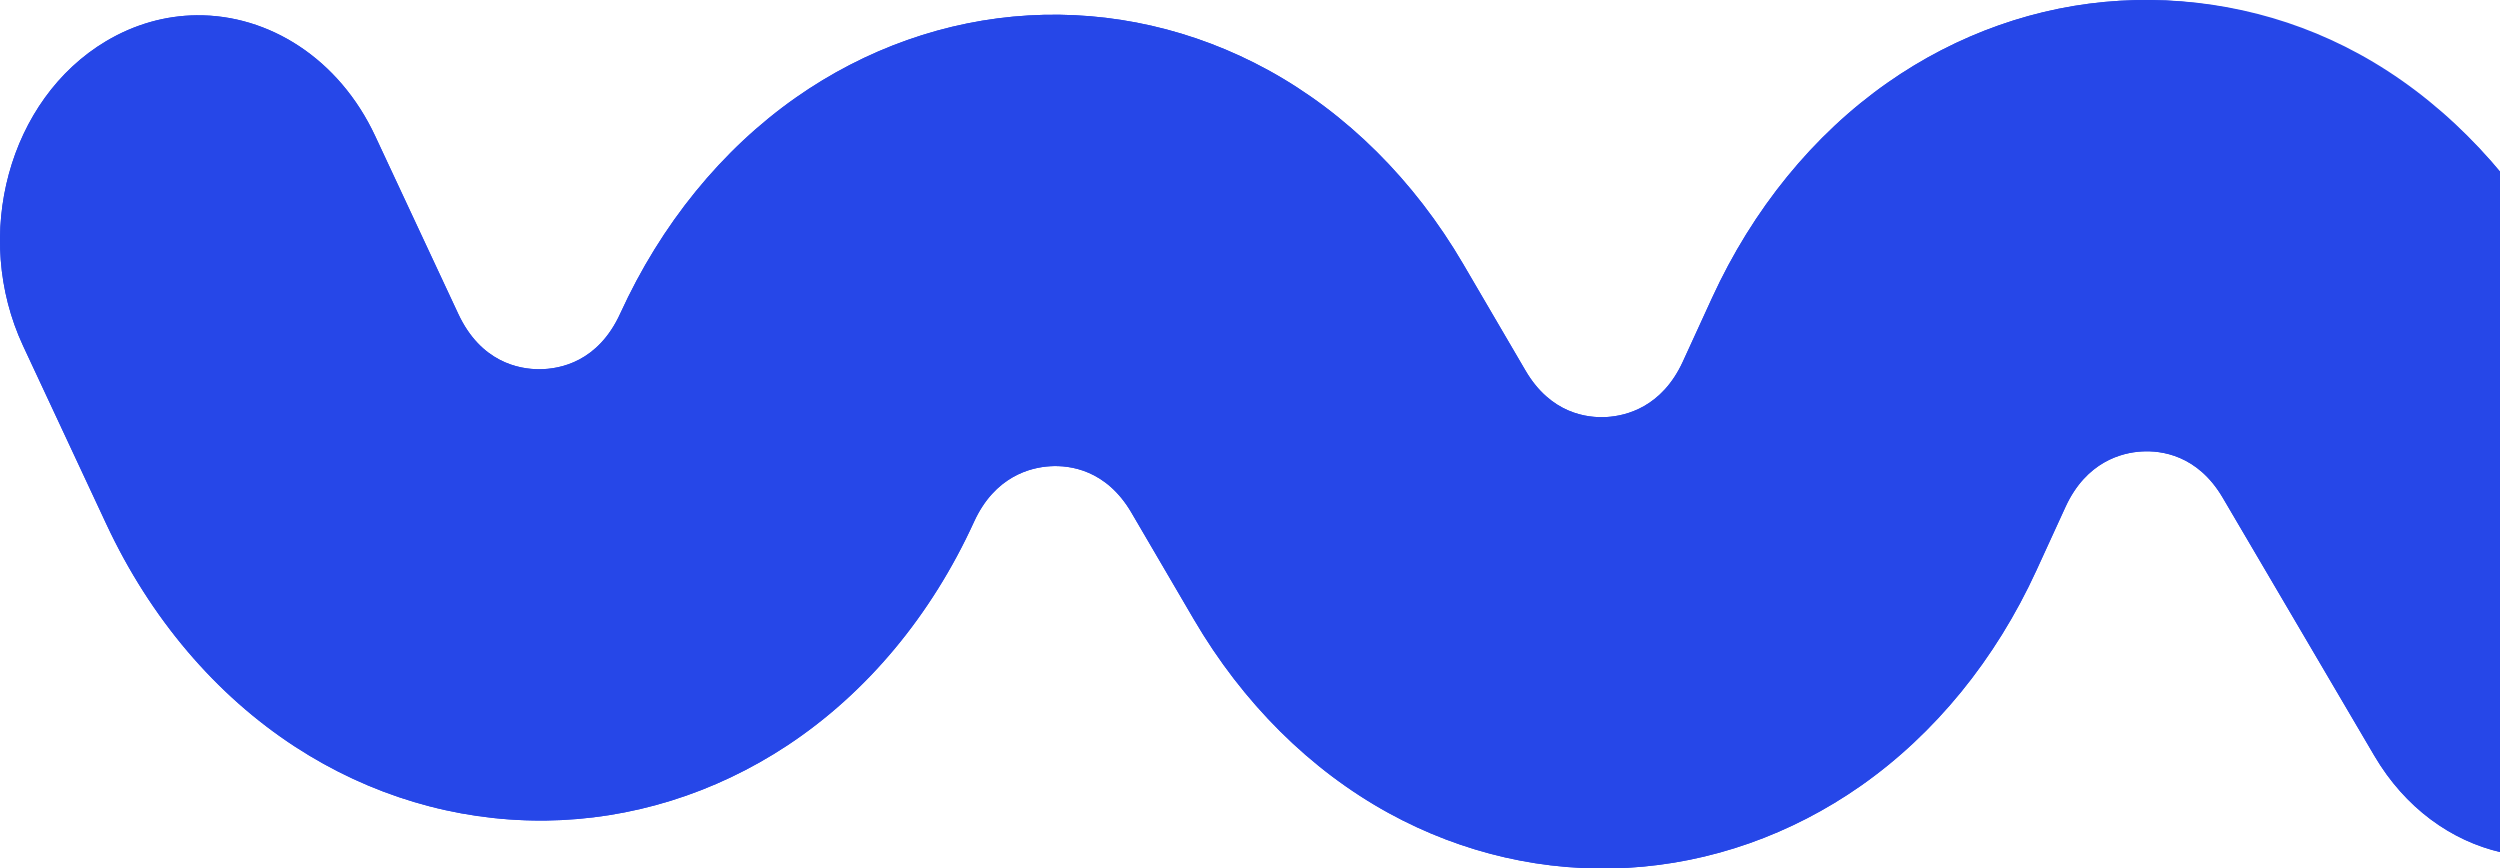 <svg width="711" height="247" viewBox="0 0 711 247" fill="none" xmlns="http://www.w3.org/2000/svg">
<g clip-path="url(#clip0_39_425)">
<path d="M55.852 4.349C47.168 4.446 38.377 6.83 30.164 11.716C2.516 28.199 -8.042 66.996 6.575 98.373C13.567 113.385 21.555 130.48 30.303 149.175C42.767 175.806 61.334 197.669 83.992 212.412C105.182 226.2 129.414 233.438 154.074 233.363C154.427 233.363 154.77 233.363 155.123 233.363C179.408 233.084 203.18 225.696 223.942 211.983C246.46 197.1 264.803 175.119 276.999 148.424C282.942 135.409 293.135 132.918 298.693 132.595C304.25 132.263 314.615 133.551 321.779 145.793L339.511 176.107C353.442 199.924 372.608 218.984 394.966 231.247C415.986 242.78 439.51 248.149 463.003 246.796C486.496 245.443 509.379 237.379 529.199 223.494C550.272 208.729 567.532 187.554 579.129 162.265L587.417 144.182C593.37 131.21 603.543 128.719 609.079 128.397C614.615 128.064 624.969 129.342 632.143 141.54L675.285 214.957C692.642 244.498 727.795 252.563 753.815 232.976C779.824 213.39 786.849 173.562 769.491 144.021L726.35 70.604C712.398 46.851 693.209 27.844 670.862 15.646C649.843 4.167 626.339 -1.159 602.879 0.215C579.418 1.6 556.557 9.675 536.769 23.56C515.728 38.325 498.489 59.479 486.903 84.735L478.615 102.818C472.662 115.812 462.468 118.281 456.921 118.604C451.375 118.926 441.01 117.637 433.857 105.396L416.125 75.082C402.183 51.243 382.995 32.172 360.616 19.909C339.575 8.387 316.029 3.018 292.525 4.392C269.022 5.767 246.128 13.863 226.308 27.78C205.236 42.588 187.985 63.807 176.41 89.138C170.125 102.904 159.353 104.977 153.453 105.009C147.574 105.031 136.759 103.012 130.335 89.278C121.619 70.647 113.663 53.627 106.703 38.69C96.413 16.634 76.421 4.113 55.852 4.349Z" fill="#2647E8"/>
<path d="M55.852 4.349C47.168 4.446 38.377 6.829 30.164 11.715C2.516 28.198 -8.042 66.996 6.575 98.373C13.567 113.385 21.555 130.48 30.303 149.175C42.767 175.806 61.334 197.669 83.992 212.412C105.182 226.2 129.414 233.438 154.074 233.362C154.427 233.362 154.77 233.362 155.123 233.362C179.408 233.083 203.18 225.695 223.942 211.983C246.46 197.1 264.803 175.118 276.999 148.423C282.942 135.409 293.135 132.917 298.693 132.595C304.25 132.262 314.615 133.551 321.779 145.792L339.511 176.106C353.442 199.924 372.608 218.984 394.966 231.247C415.986 242.78 439.51 248.149 463.003 246.796C486.496 245.443 509.379 237.379 529.199 223.494C550.272 208.729 567.532 187.553 579.129 162.265L587.417 144.182C593.37 131.21 603.543 128.719 609.079 128.397C614.615 128.064 624.969 129.342 632.143 141.54L675.285 214.957C692.642 244.498 727.795 252.562 753.815 232.976C779.824 213.389 786.849 173.561 769.491 144.021L726.35 70.604C712.398 46.851 693.199 27.511 670.852 15.302C649.832 3.823 626.329 -1.17 602.879 0.215C579.418 1.6 556.557 9.675 536.769 23.56C515.728 38.325 498.489 59.479 486.903 84.735L478.615 102.818C472.662 115.811 462.468 118.281 456.921 118.603C451.375 118.926 441.01 117.637 433.857 105.395L416.125 75.082C402.183 51.243 382.995 32.172 360.616 19.909C339.575 8.387 316.029 3.017 292.525 4.392C269.022 5.766 246.128 13.863 226.308 27.78C205.236 42.588 187.985 63.806 176.41 89.138C170.125 102.904 159.353 104.977 153.453 105.009C147.574 105.03 136.759 103.011 130.335 89.277C121.619 70.647 113.663 53.627 106.703 38.69C96.413 16.633 76.421 4.113 55.852 4.349Z" fill="#2647E8"/>
</g>
<defs>
<clipPath id="clip0_39_425">
<rect width="779" height="247" fill="white"/>
</clipPath>
</defs>
</svg>
